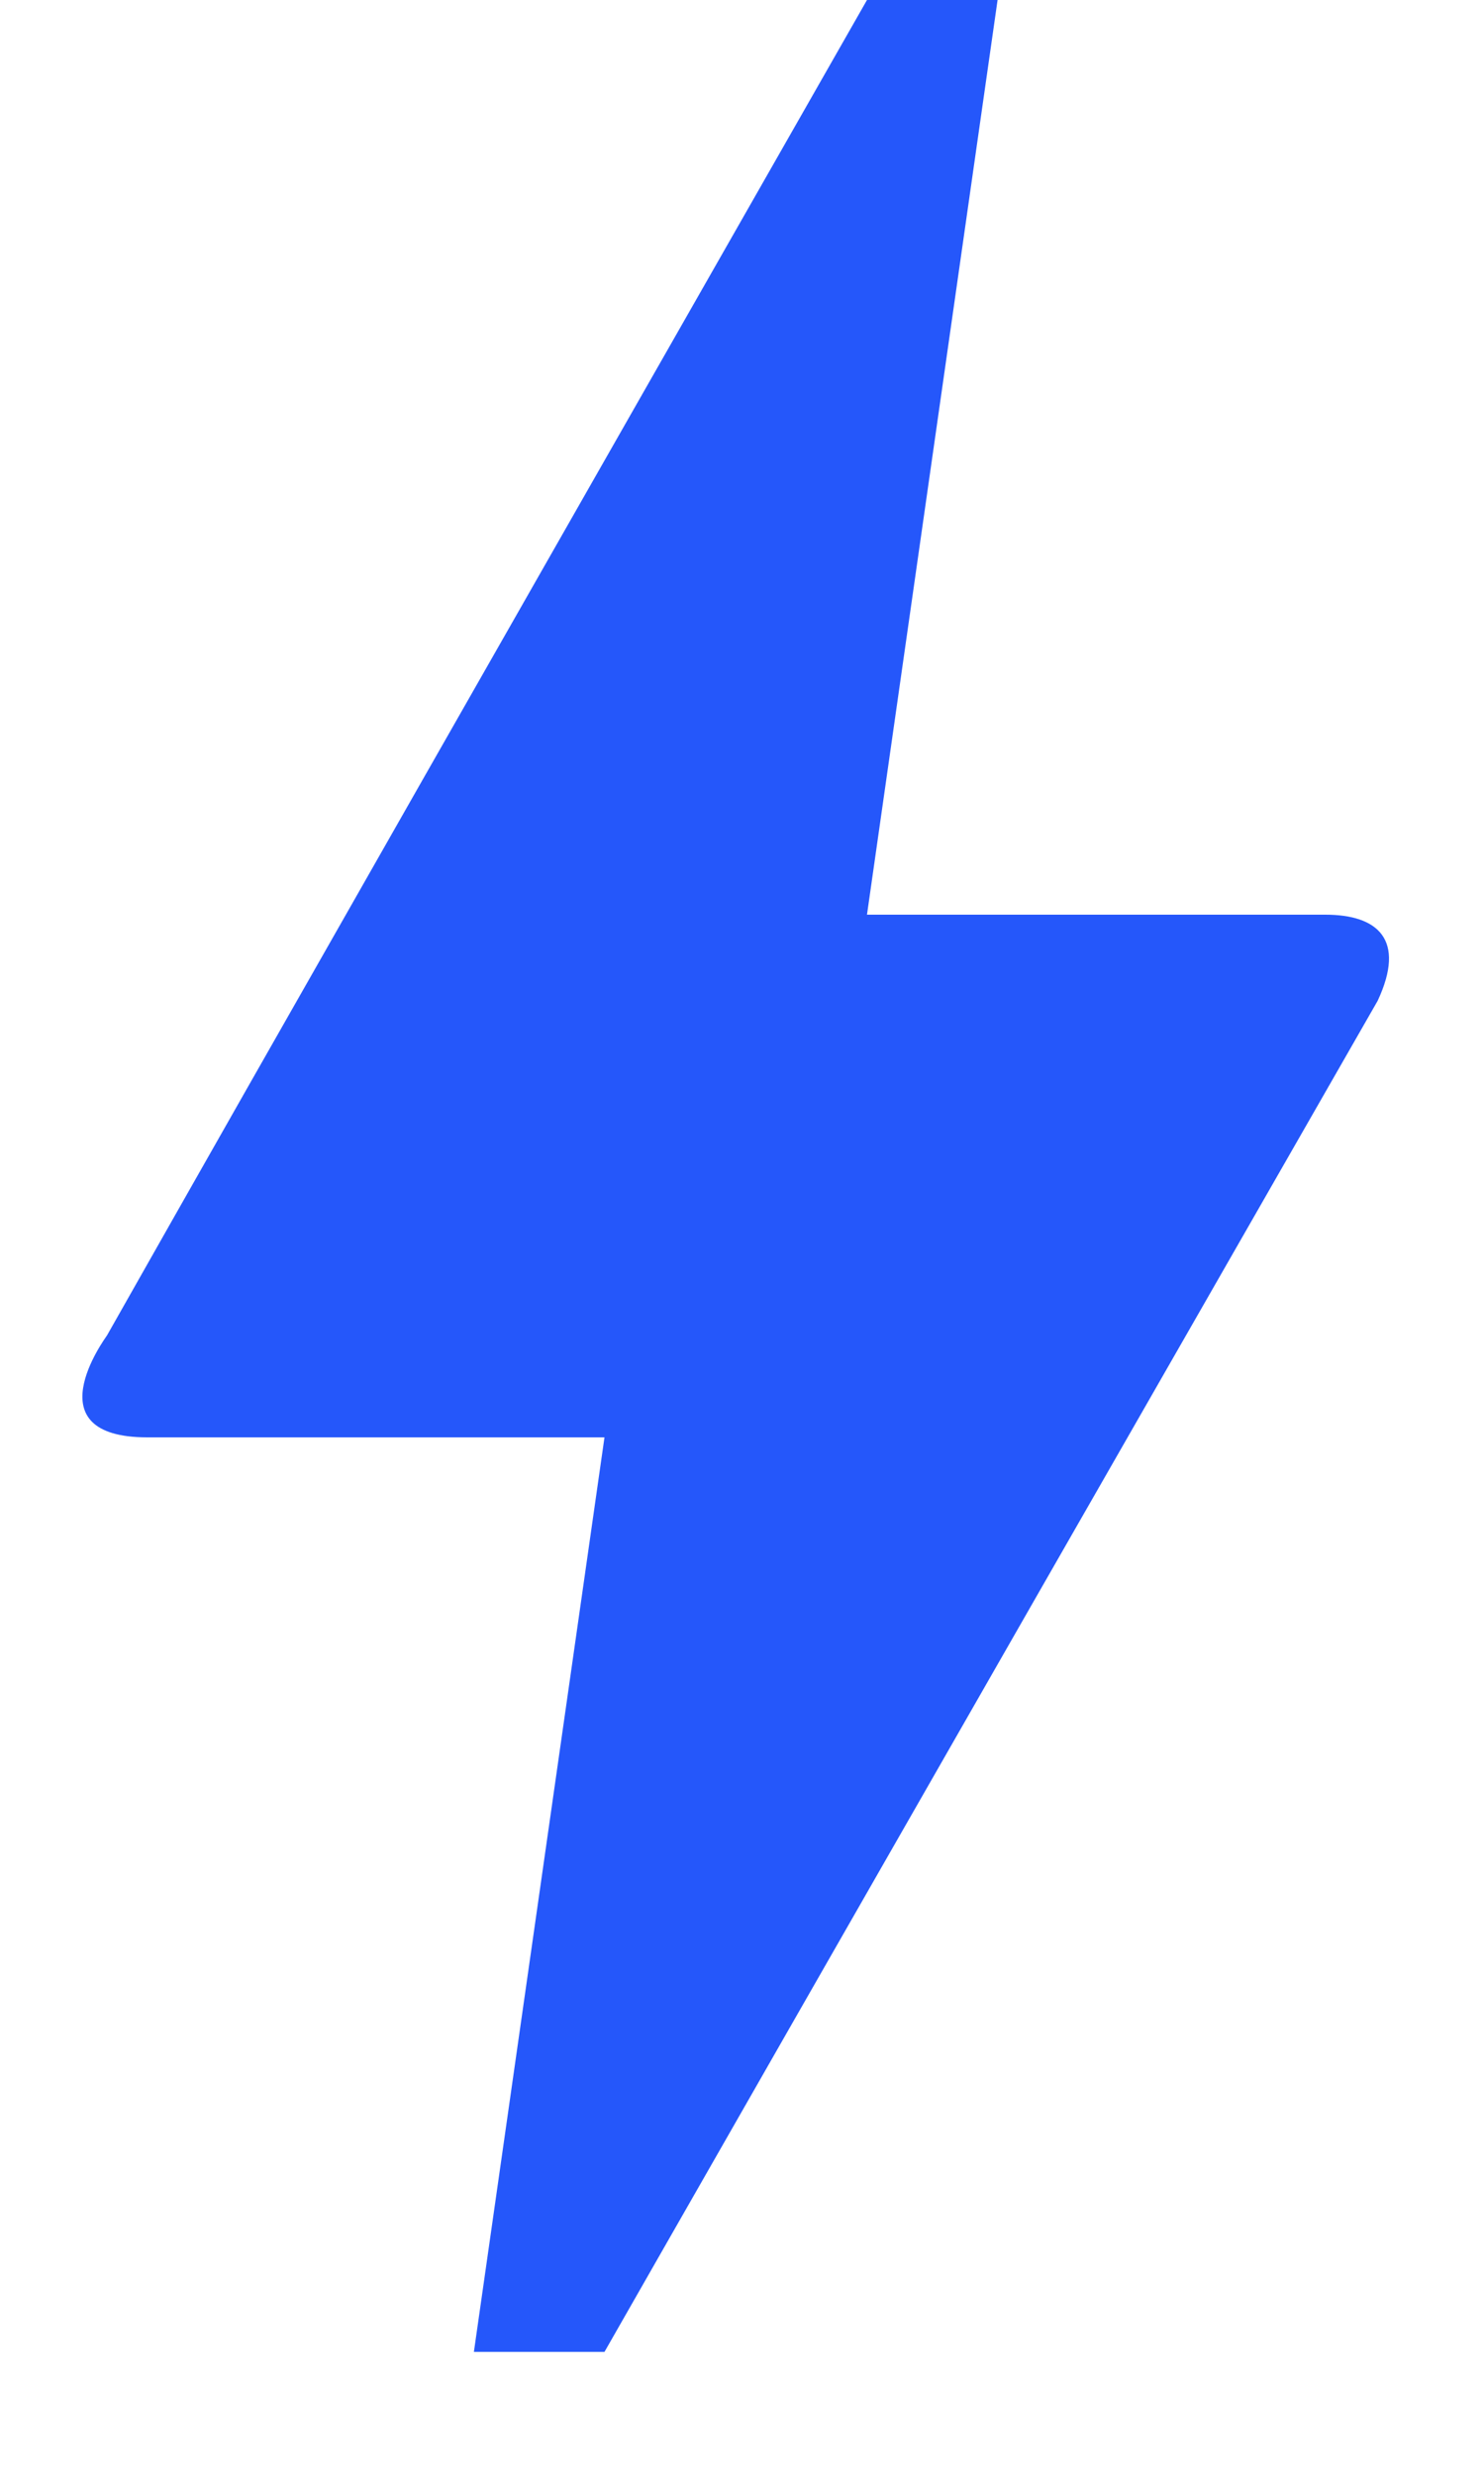 <svg width="9" height="15" viewBox="0 0 9 15" fill="none" xmlns="http://www.w3.org/2000/svg">
<path d="M3.666 14.255H2.874L3.666 8.712H0.894C0.197 8.712 0.633 8.118 0.649 8.094C1.671 6.288 3.207 3.596 5.258 0H6.05L5.258 5.544H8.038C8.355 5.544 8.529 5.694 8.355 6.066C5.226 11.523 3.666 14.255 3.666 14.255Z" fill="#2557FA"/>
</svg>
